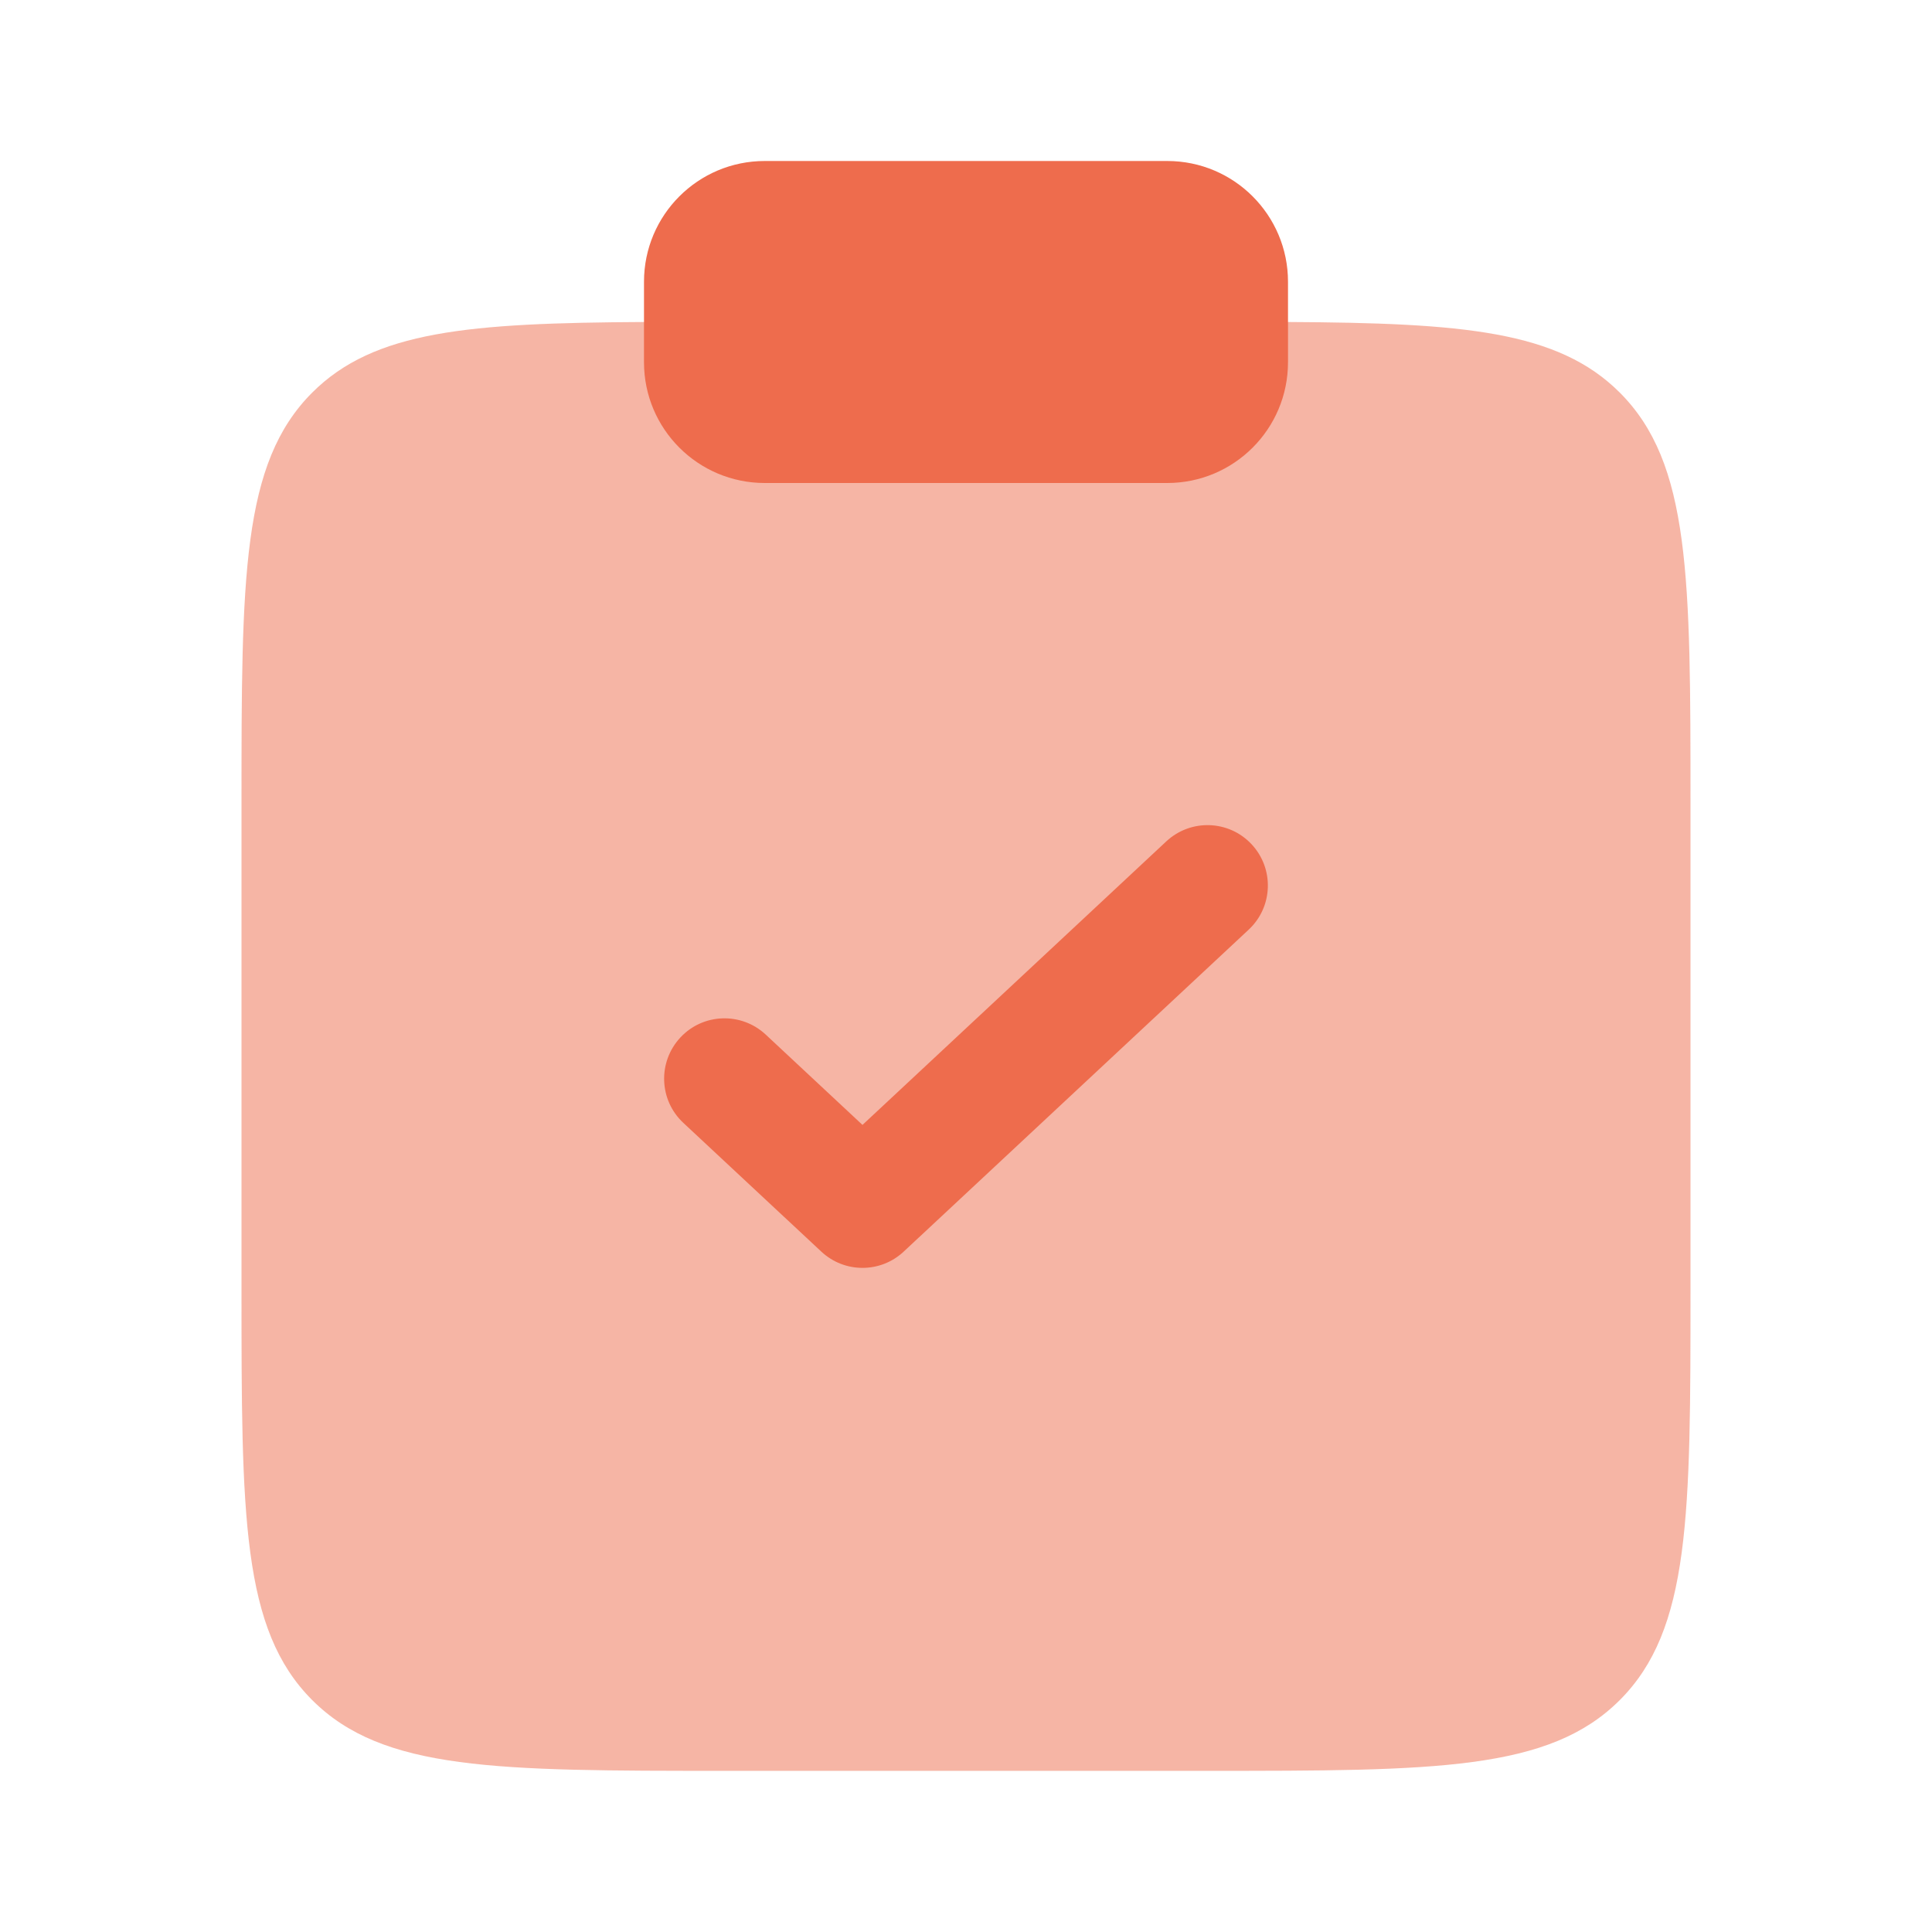 <svg width="36" height="36" viewBox="0 0 36 36" fill="none" xmlns="http://www.w3.org/2000/svg">
<path opacity="0.5" d="M31.5 23.997V14.997C31.5 10.755 31.5 8.633 30.182 7.315C29.029 6.163 27.262 6.018 24 6H12C8.737 6.018 6.971 6.163 5.818 7.315C4.5 8.633 4.5 10.755 4.5 14.997V23.997C4.5 28.24 4.5 30.361 5.818 31.679C7.136 32.997 9.257 32.997 13.5 32.997H22.5C26.743 32.997 28.864 32.997 30.182 31.679C31.5 30.361 31.5 28.24 31.5 23.997Z" fill="#EE6C4D"/>
<path d="M12 5.25C12 4.007 13.007 3 14.25 3H21.75C22.993 3 24 4.007 24 5.25V6.75C24 7.993 22.993 9 21.75 9H14.25C13.007 9 12 7.993 12 6.75V5.25Z" fill="#EE6C4D"/>
<path fill-rule="evenodd" clip-rule="evenodd" d="M23.322 15.732C23.746 16.187 23.722 16.898 23.268 17.322L16.839 23.322C16.407 23.726 15.736 23.726 15.304 23.322L12.732 20.922C12.278 20.498 12.254 19.787 12.678 19.332C13.101 18.878 13.813 18.854 14.268 19.278L16.071 20.961L21.732 15.678C22.187 15.254 22.898 15.278 23.322 15.732Z" fill="#EE6C4D"/>
</svg>
